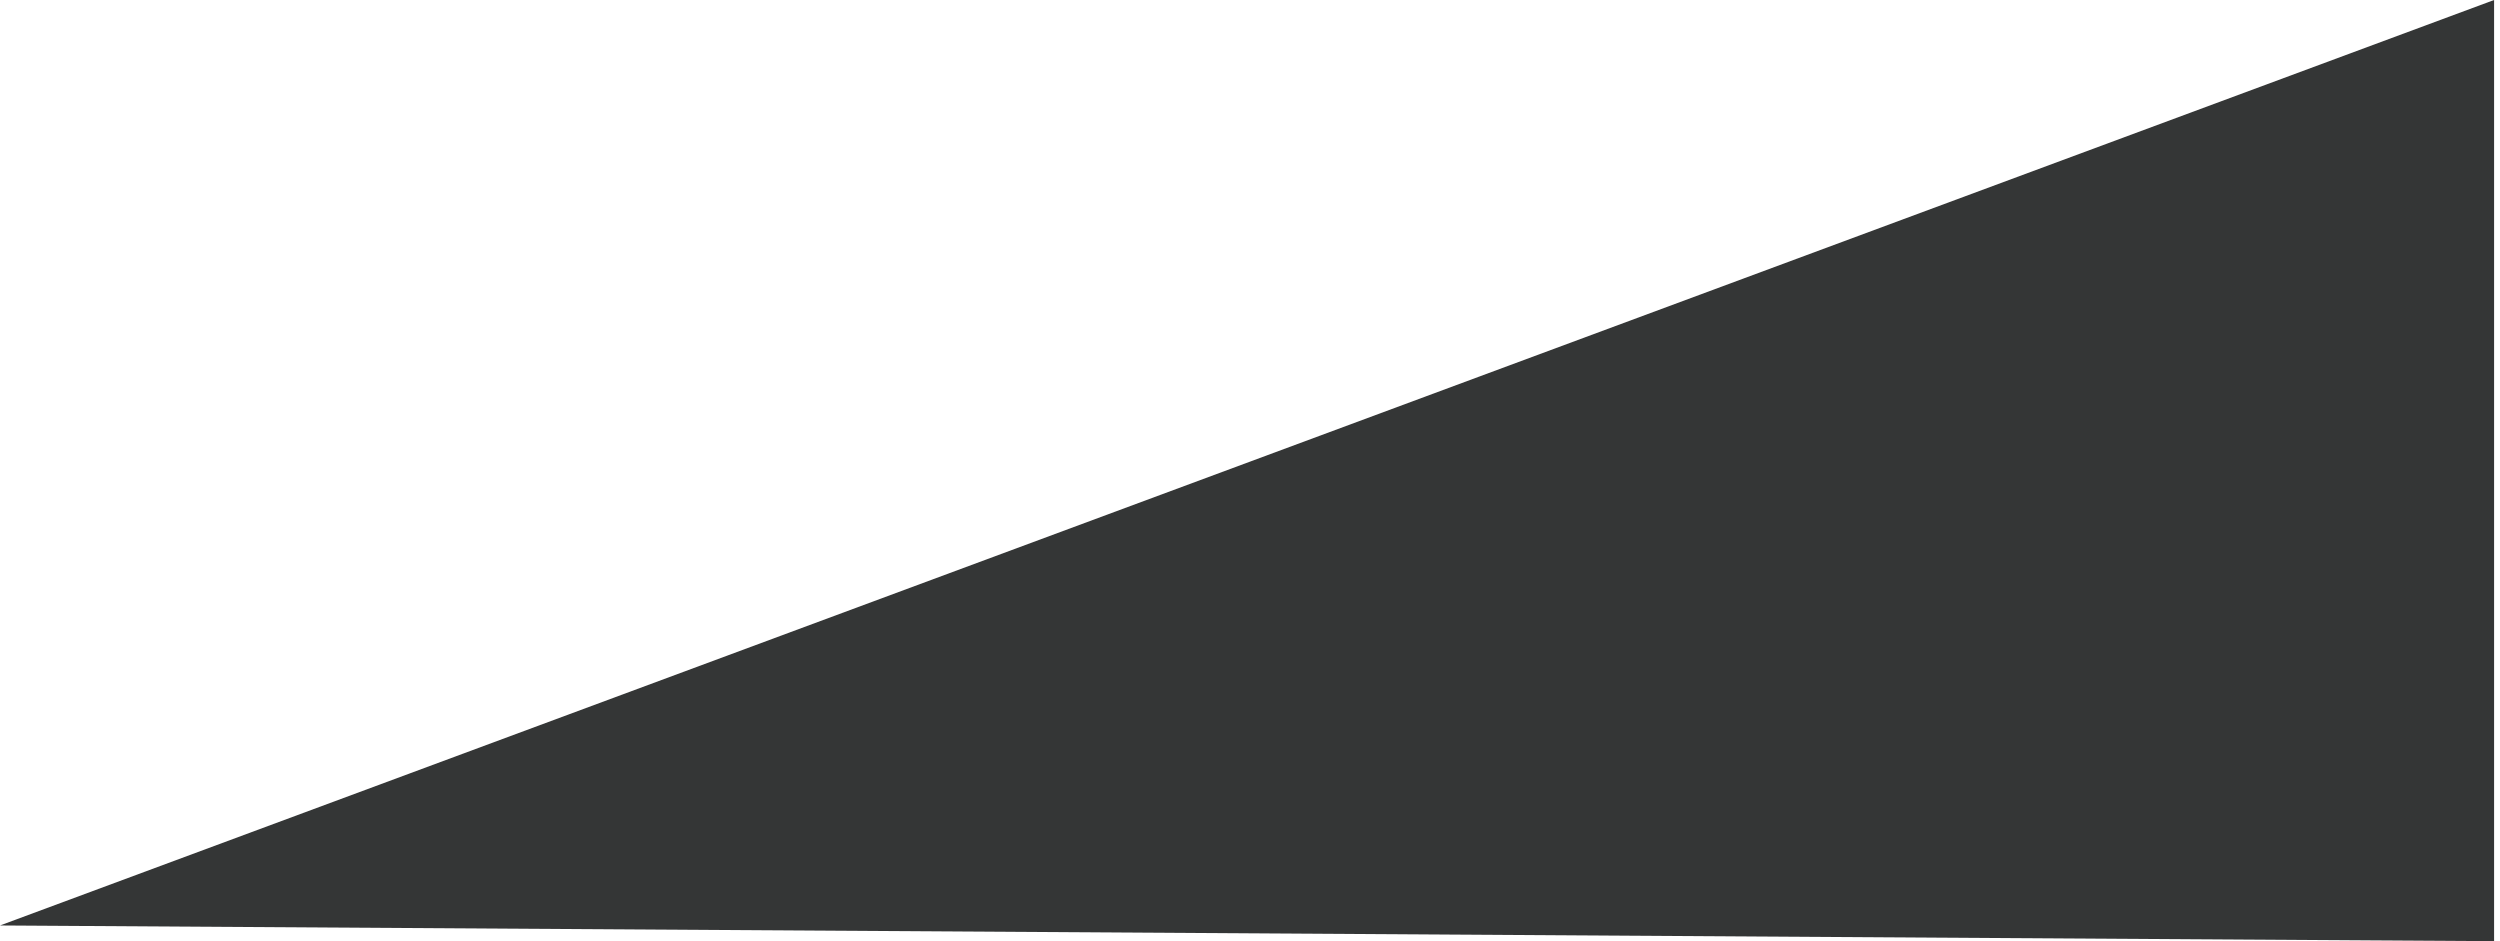 <?xml version="1.0" encoding="UTF-8"?> <svg xmlns="http://www.w3.org/2000/svg" width="85" height="32" viewBox="0 0 85 32" fill="none"> <path fill-rule="evenodd" clip-rule="evenodd" d="M0 31.466L84.799 0V32L0 31.466Z" fill="#343636"></path> </svg> 